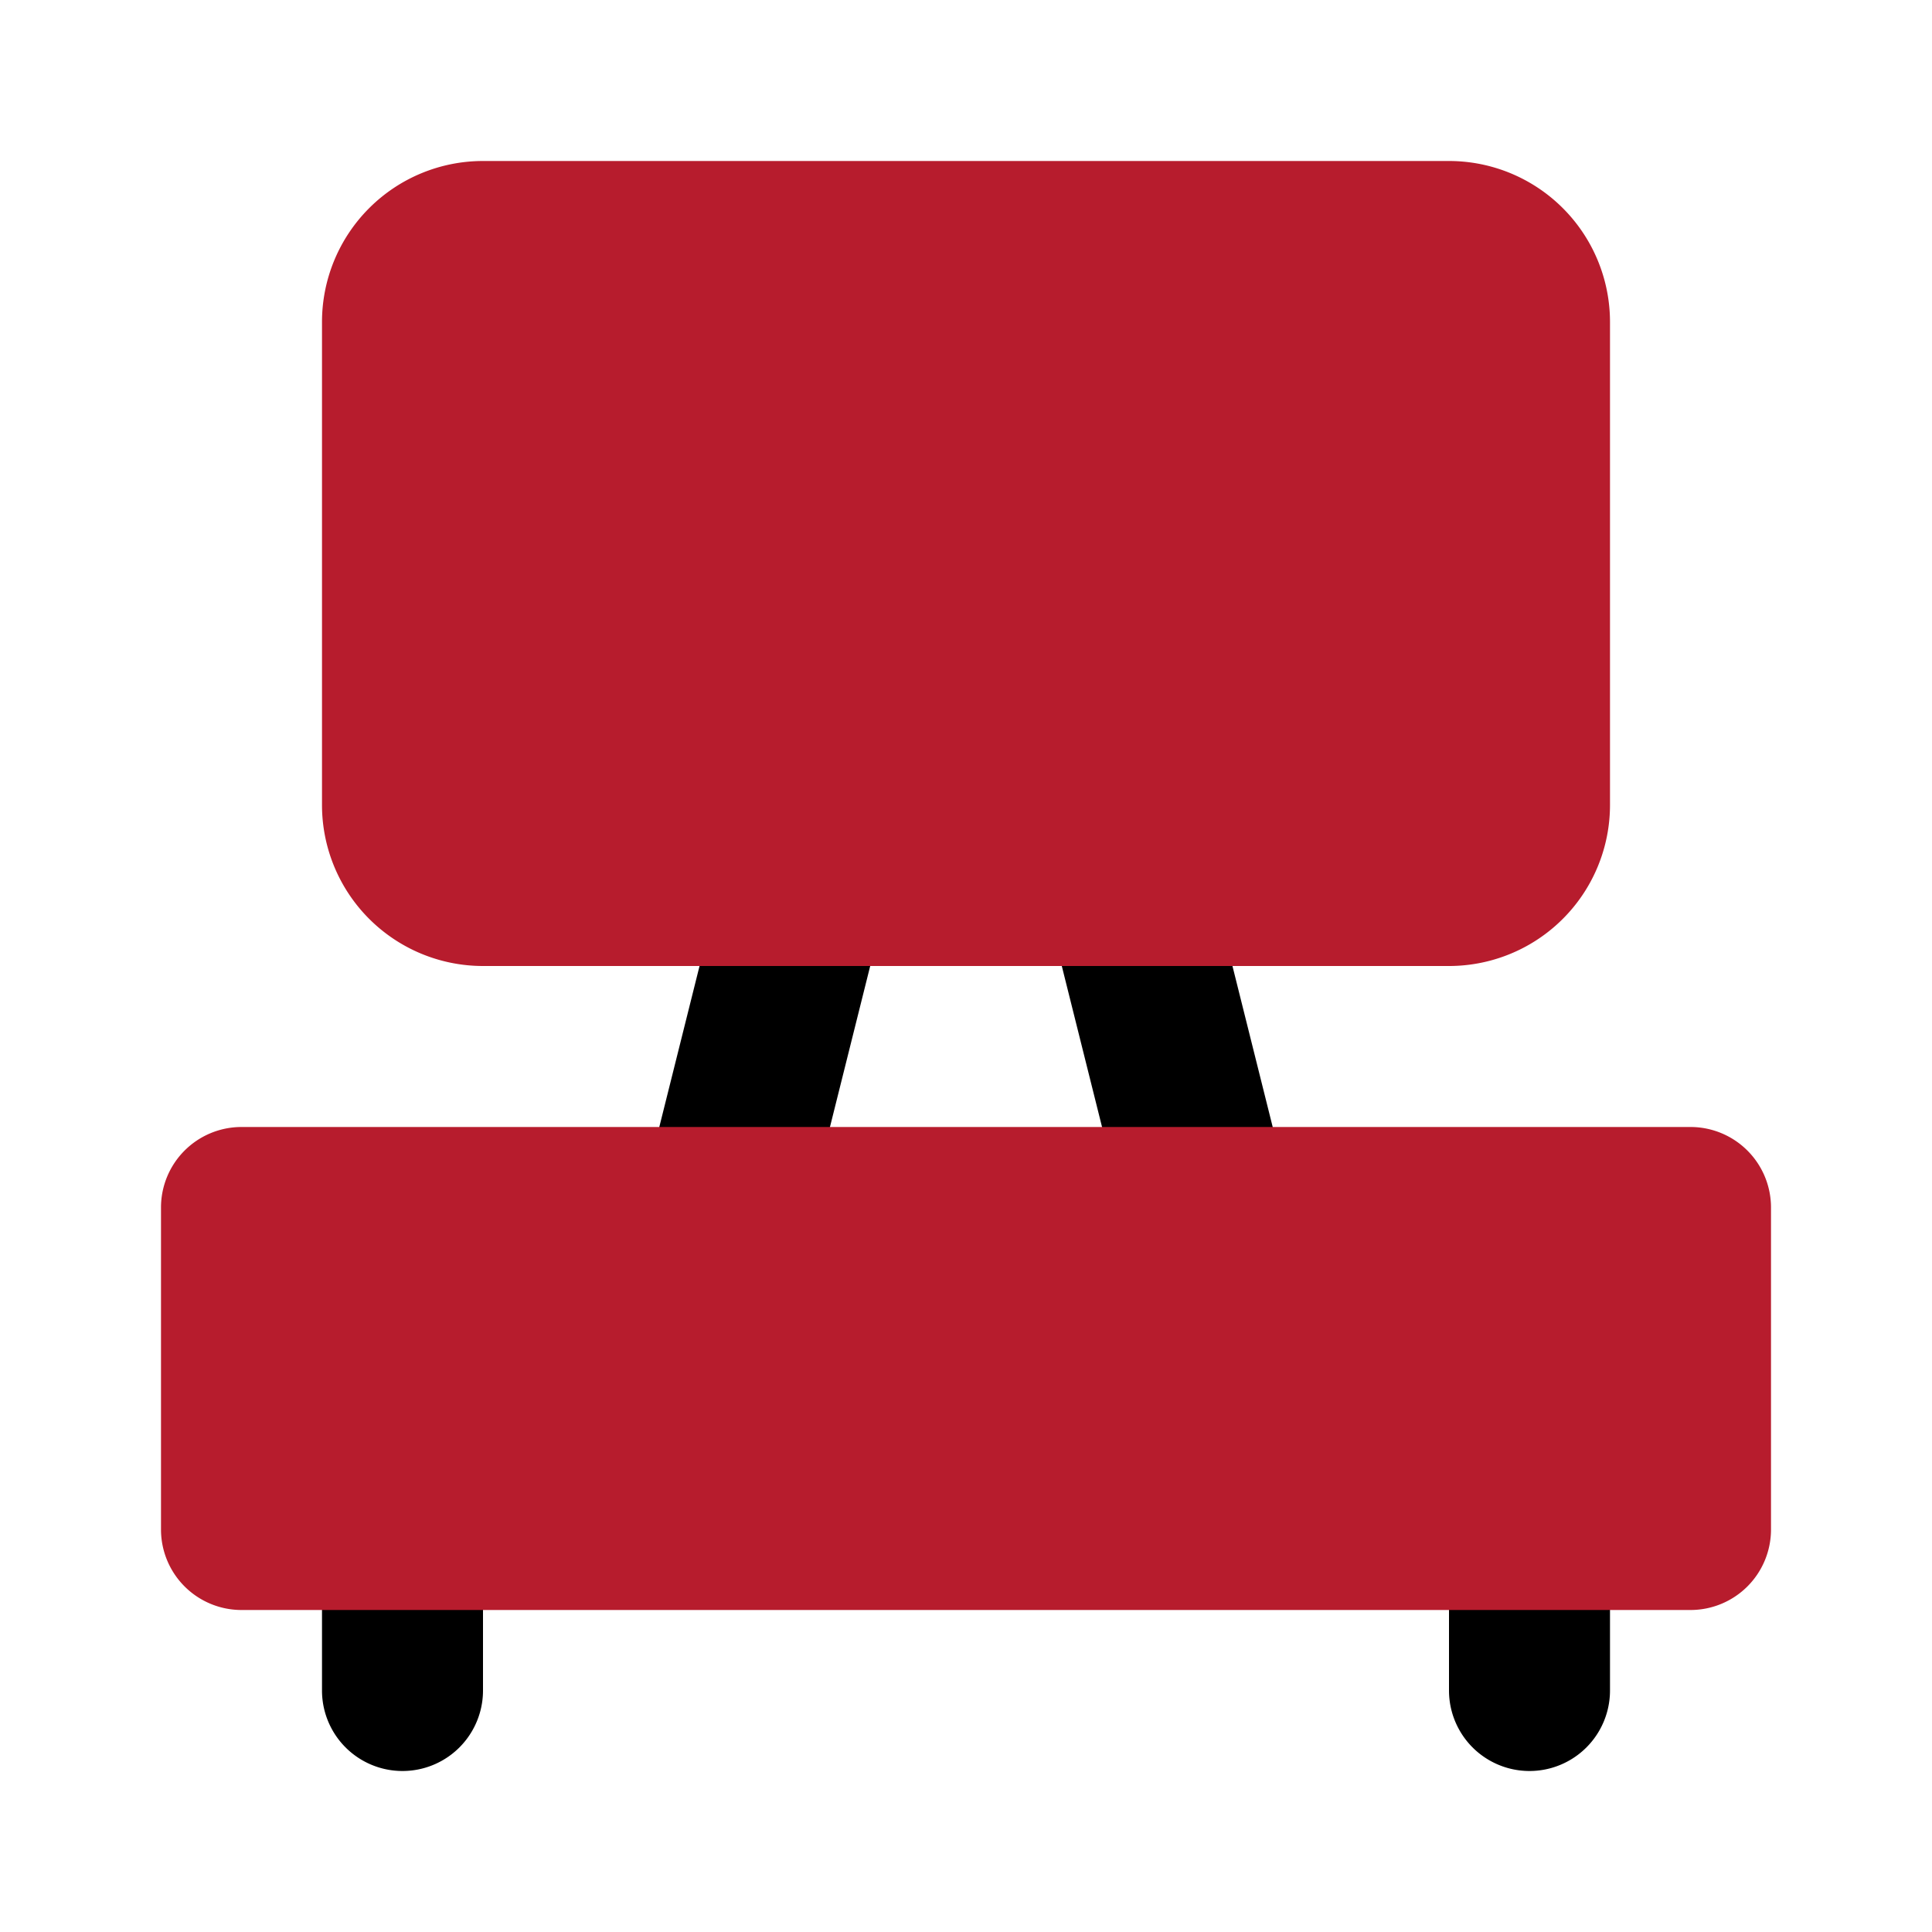 <?xml version="1.0" encoding="UTF-8"?>
<svg xmlns="http://www.w3.org/2000/svg" fill="#000000" width="800px" height="800px" viewBox="0 0 24 24" id="tv-stand" data-name="Flat Color" class="icon flat-color">
  <g id="SVGRepo_bgCarrier" stroke-width="0"></g>
  <g id="SVGRepo_tracerCarrier" stroke-linecap="round" stroke-linejoin="round"></g>
  <g id="SVGRepo_iconCarrier">
    <path id="secondary" d="M15,16a1,1,0,0,1-1-.76l-1-4A1,1,0,1,1,15,10.76l1,4A1,1,0,0,1,15.24,16Zm-5-.76,1-4A1,1,0,1,0,9,10.76l-1,4A1,1,0,0,0,8.76,16L9,16A1,1,0,0,0,10,15.24ZM6,21V19a1,1,0,0,0-2,0v2a1,1,0,0,0,2,0Zm14,0V19a1,1,0,0,0-2,0v2a1,1,0,0,0,2,0Z" style="fill: #000000;"></path>
    <path id="primary" d="M20,4v6a2,2,0,0,1-2,2H6a2,2,0,0,1-2-2V4A2,2,0,0,1,6,2H18A2,2,0,0,1,20,4Zm1,10H3a1,1,0,0,0-1,1v4a1,1,0,0,0,1,1H21a1,1,0,0,0,1-1V15A1,1,0,0,0,21,14Z" style="fill: #B71C2D;"></path>
  </g>
</svg>

